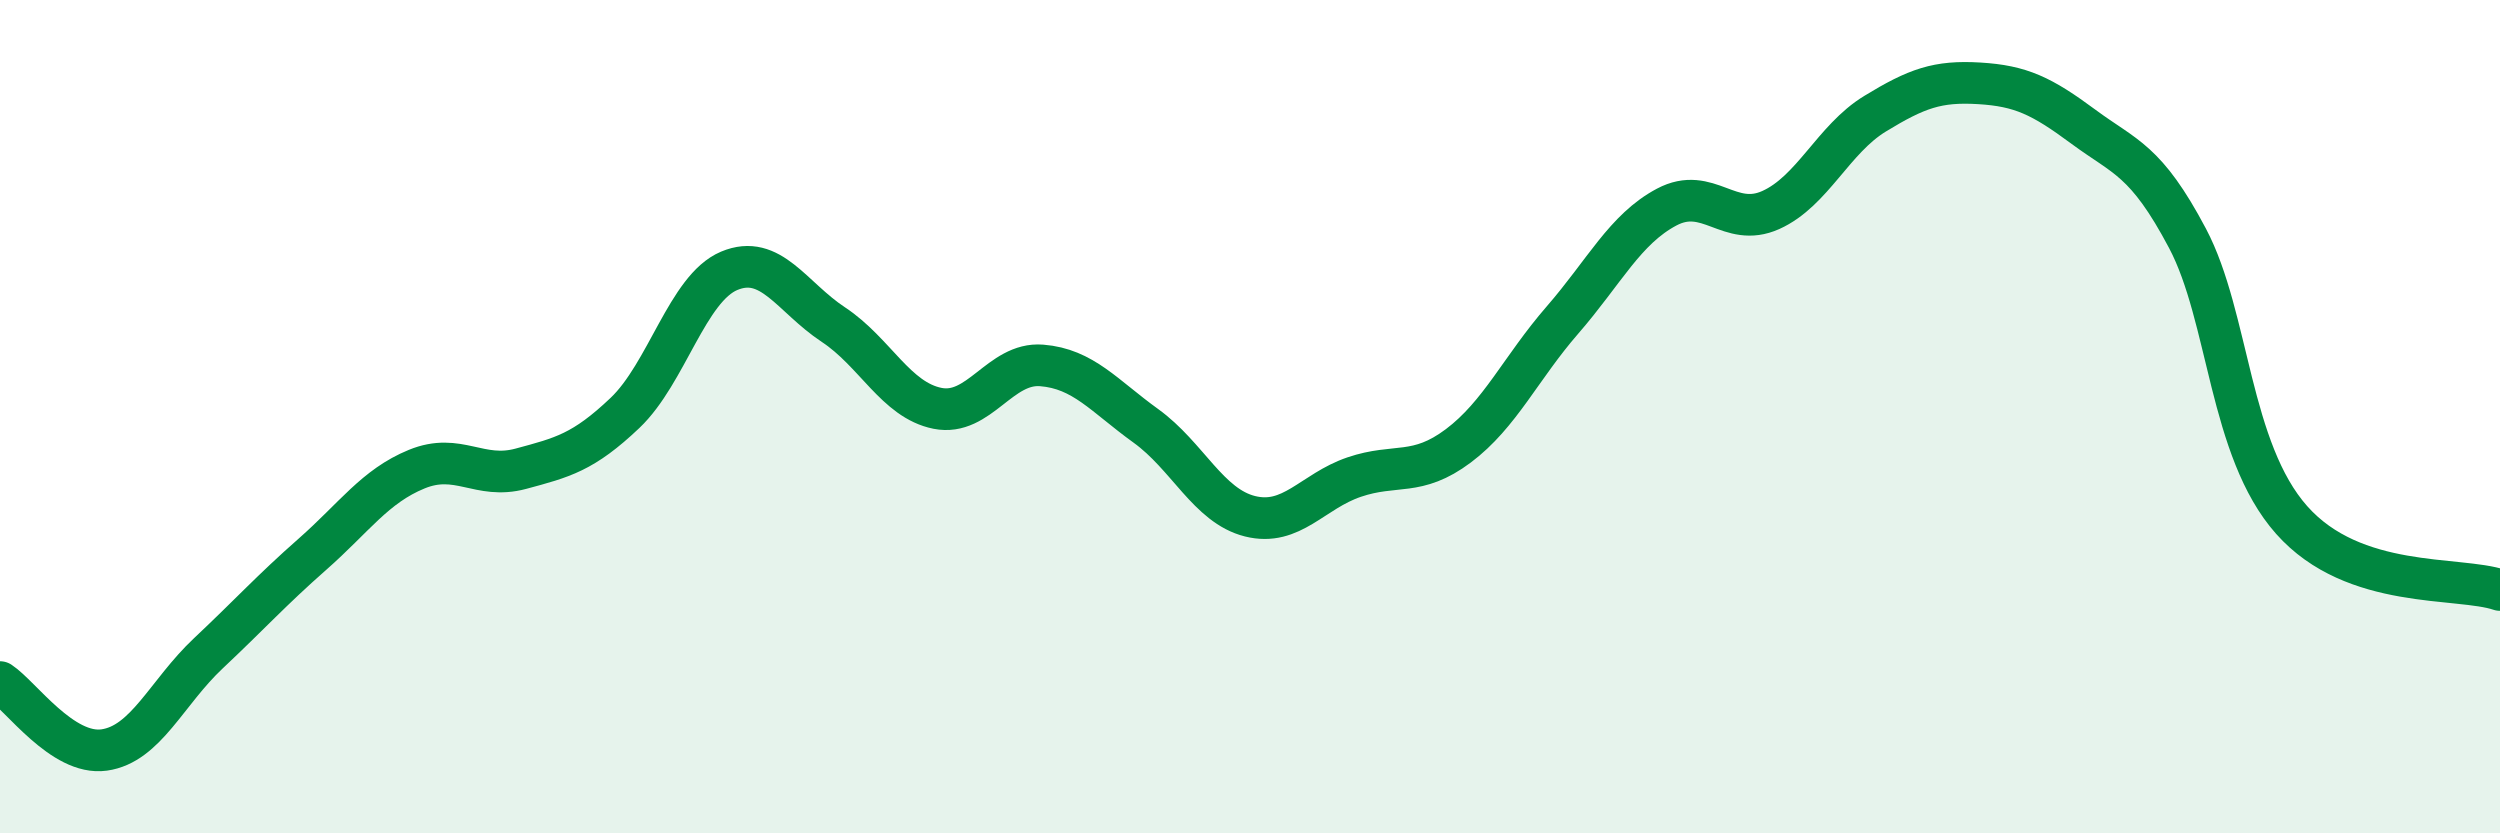
    <svg width="60" height="20" viewBox="0 0 60 20" xmlns="http://www.w3.org/2000/svg">
      <path
        d="M 0,16.37 C 0.5,16.7 1.5,18.14 2.5,18 C 3.5,17.86 4,16.62 5,15.68 C 6,14.74 6.5,14.18 7.5,13.3 C 8.5,12.42 9,11.67 10,11.26 C 11,10.85 11.5,11.52 12.5,11.25 C 13.5,10.98 14,10.86 15,9.91 C 16,8.96 16.5,6.92 17.5,6.5 C 18.5,6.08 19,7.13 20,7.79 C 21,8.45 21.5,9.6 22.5,9.8 C 23.5,10 24,8.69 25,8.77 C 26,8.85 26.5,9.5 27.5,10.22 C 28.5,10.94 29,12.14 30,12.39 C 31,12.64 31.5,11.79 32.5,11.45 C 33.5,11.11 34,11.45 35,10.7 C 36,9.95 36.5,8.83 37.5,7.68 C 38.5,6.53 39,5.5 40,4.97 C 41,4.44 41.5,5.49 42.5,5.04 C 43.5,4.59 44,3.34 45,2.73 C 46,2.12 46.5,1.94 47.5,2 C 48.5,2.06 49,2.3 50,3.04 C 51,3.78 51.5,3.83 52.5,5.72 C 53.5,7.61 53.5,10.79 55,12.48 C 56.5,14.17 59,13.82 60,14.16L60 20L0 20Z"
        fill="#008740"
        opacity="0.1"
        stroke-linecap="round"
        stroke-linejoin="round"
      />
      <path
        d="M 0,16.37 C 0.5,16.7 1.5,18.14 2.5,18 C 3.5,17.86 4,16.62 5,15.68 C 6,14.74 6.5,14.18 7.5,13.3 C 8.5,12.42 9,11.67 10,11.26 C 11,10.85 11.5,11.52 12.5,11.25 C 13.5,10.98 14,10.86 15,9.91 C 16,8.96 16.5,6.92 17.5,6.5 C 18.5,6.08 19,7.13 20,7.79 C 21,8.45 21.5,9.6 22.5,9.8 C 23.5,10 24,8.69 25,8.77 C 26,8.85 26.5,9.5 27.5,10.22 C 28.5,10.94 29,12.14 30,12.39 C 31,12.64 31.5,11.79 32.5,11.45 C 33.5,11.11 34,11.45 35,10.7 C 36,9.95 36.5,8.83 37.5,7.68 C 38.5,6.53 39,5.5 40,4.97 C 41,4.44 41.5,5.49 42.5,5.04 C 43.5,4.59 44,3.34 45,2.73 C 46,2.12 46.5,1.94 47.5,2 C 48.5,2.06 49,2.3 50,3.04 C 51,3.78 51.5,3.83 52.5,5.72 C 53.5,7.61 53.5,10.79 55,12.48 C 56.5,14.17 59,13.82 60,14.16"
        stroke="#008740"
        stroke-width="1"
        fill="none"
        stroke-linecap="round"
        stroke-linejoin="round"
      />
    </svg>
  
